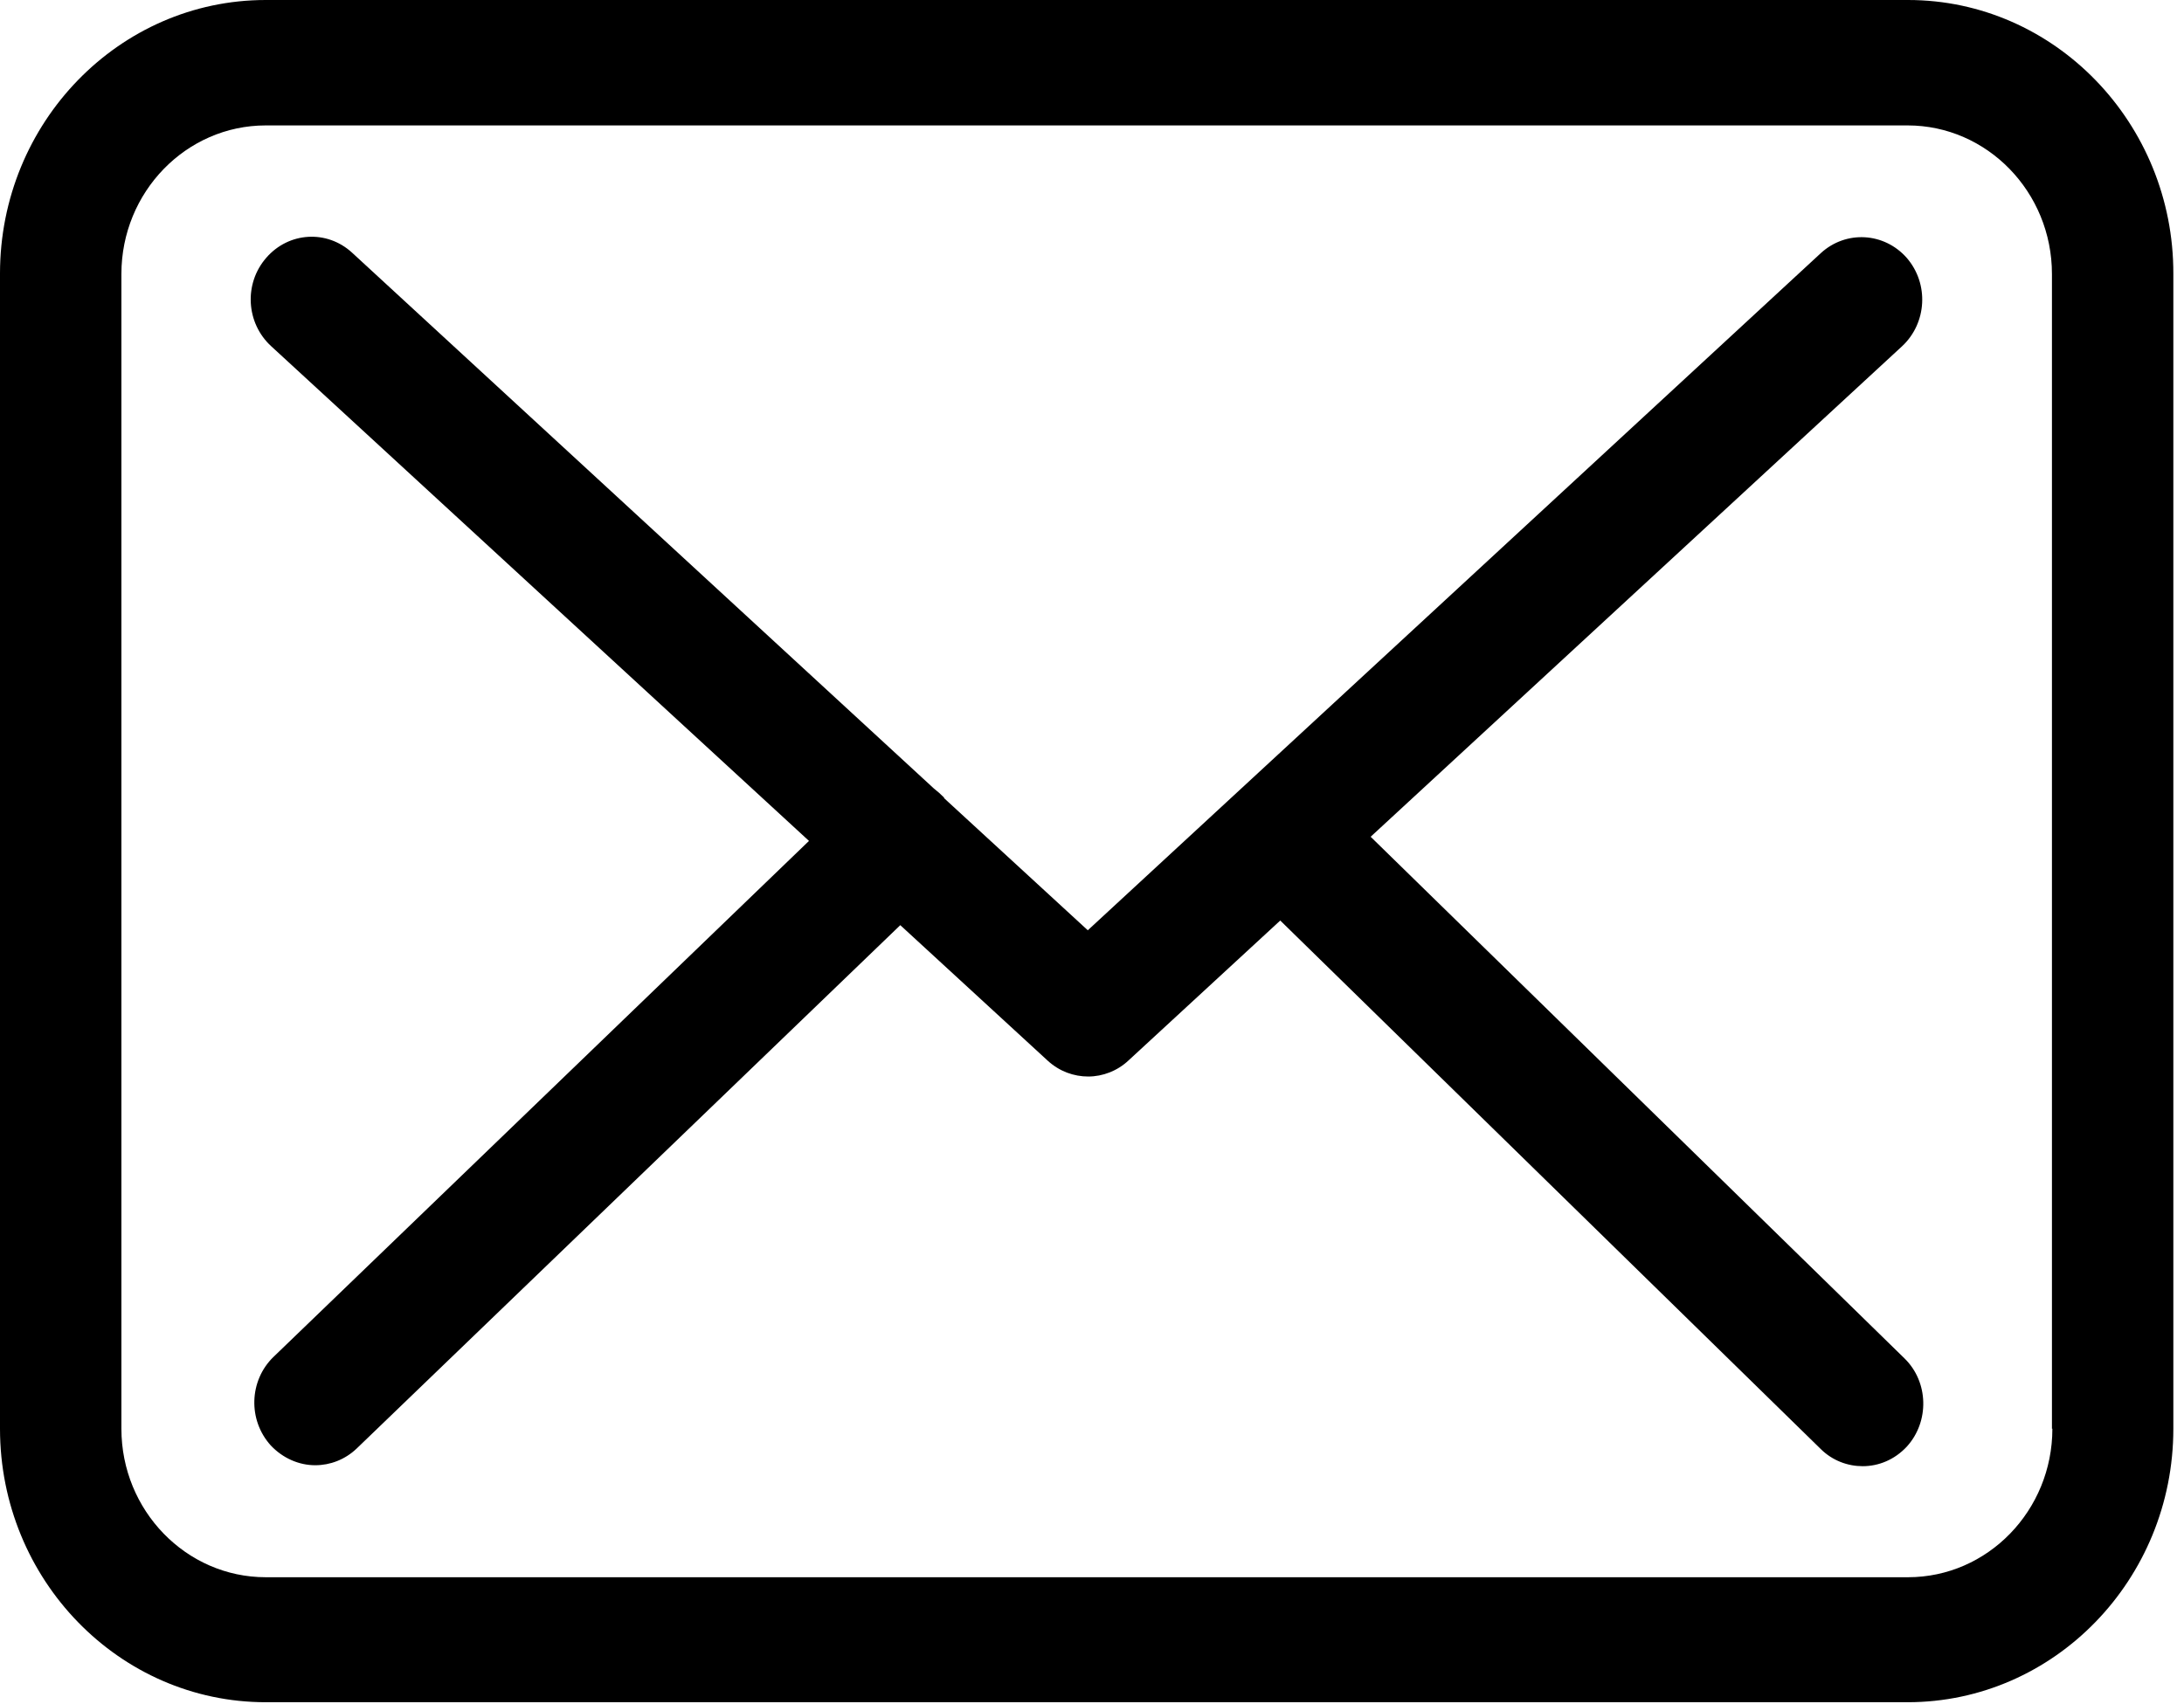 <?xml version="1.0" encoding="UTF-8"?> <svg xmlns="http://www.w3.org/2000/svg" width="41" height="32" viewBox="0 0 41 32" fill="none"> <path d="M35.819 0H4.989C2.237 0 0 2.303 0 5.136V26.827C0 29.66 2.237 31.963 4.989 31.963H35.811C38.563 31.963 40.8 29.66 40.8 26.827V5.145C40.808 2.312 38.571 0 35.819 0ZM38.529 26.827C38.529 28.365 37.313 29.616 35.819 29.616H4.989C3.495 29.616 2.279 28.365 2.279 26.827V5.145C2.279 3.606 3.495 2.355 4.989 2.355H35.811C37.305 2.355 38.521 3.606 38.521 5.145V26.827H38.529Z" fill="black"></path> <path d="M25.731 15.712L35.709 6.5C36.174 6.066 36.216 5.327 35.794 4.841C35.372 4.363 34.654 4.319 34.181 4.754L20.421 17.468L17.736 14.999C17.728 14.991 17.72 14.982 17.72 14.973C17.66 14.912 17.601 14.86 17.534 14.808L6.61 4.745C6.137 4.31 5.42 4.354 4.998 4.841C4.575 5.327 4.618 6.066 5.09 6.5L15.187 15.79L5.133 25.48C4.677 25.923 4.651 26.662 5.082 27.14C5.31 27.383 5.614 27.513 5.918 27.513C6.196 27.513 6.475 27.409 6.694 27.201L16.901 17.372L19.67 19.918C19.889 20.118 20.159 20.214 20.43 20.214C20.7 20.214 20.978 20.109 21.189 19.909L24.034 17.285L34.181 27.209C34.401 27.427 34.688 27.531 34.967 27.531C35.27 27.531 35.566 27.409 35.794 27.166C36.224 26.697 36.208 25.949 35.752 25.506L25.731 15.712Z" fill="black"></path> </svg> 